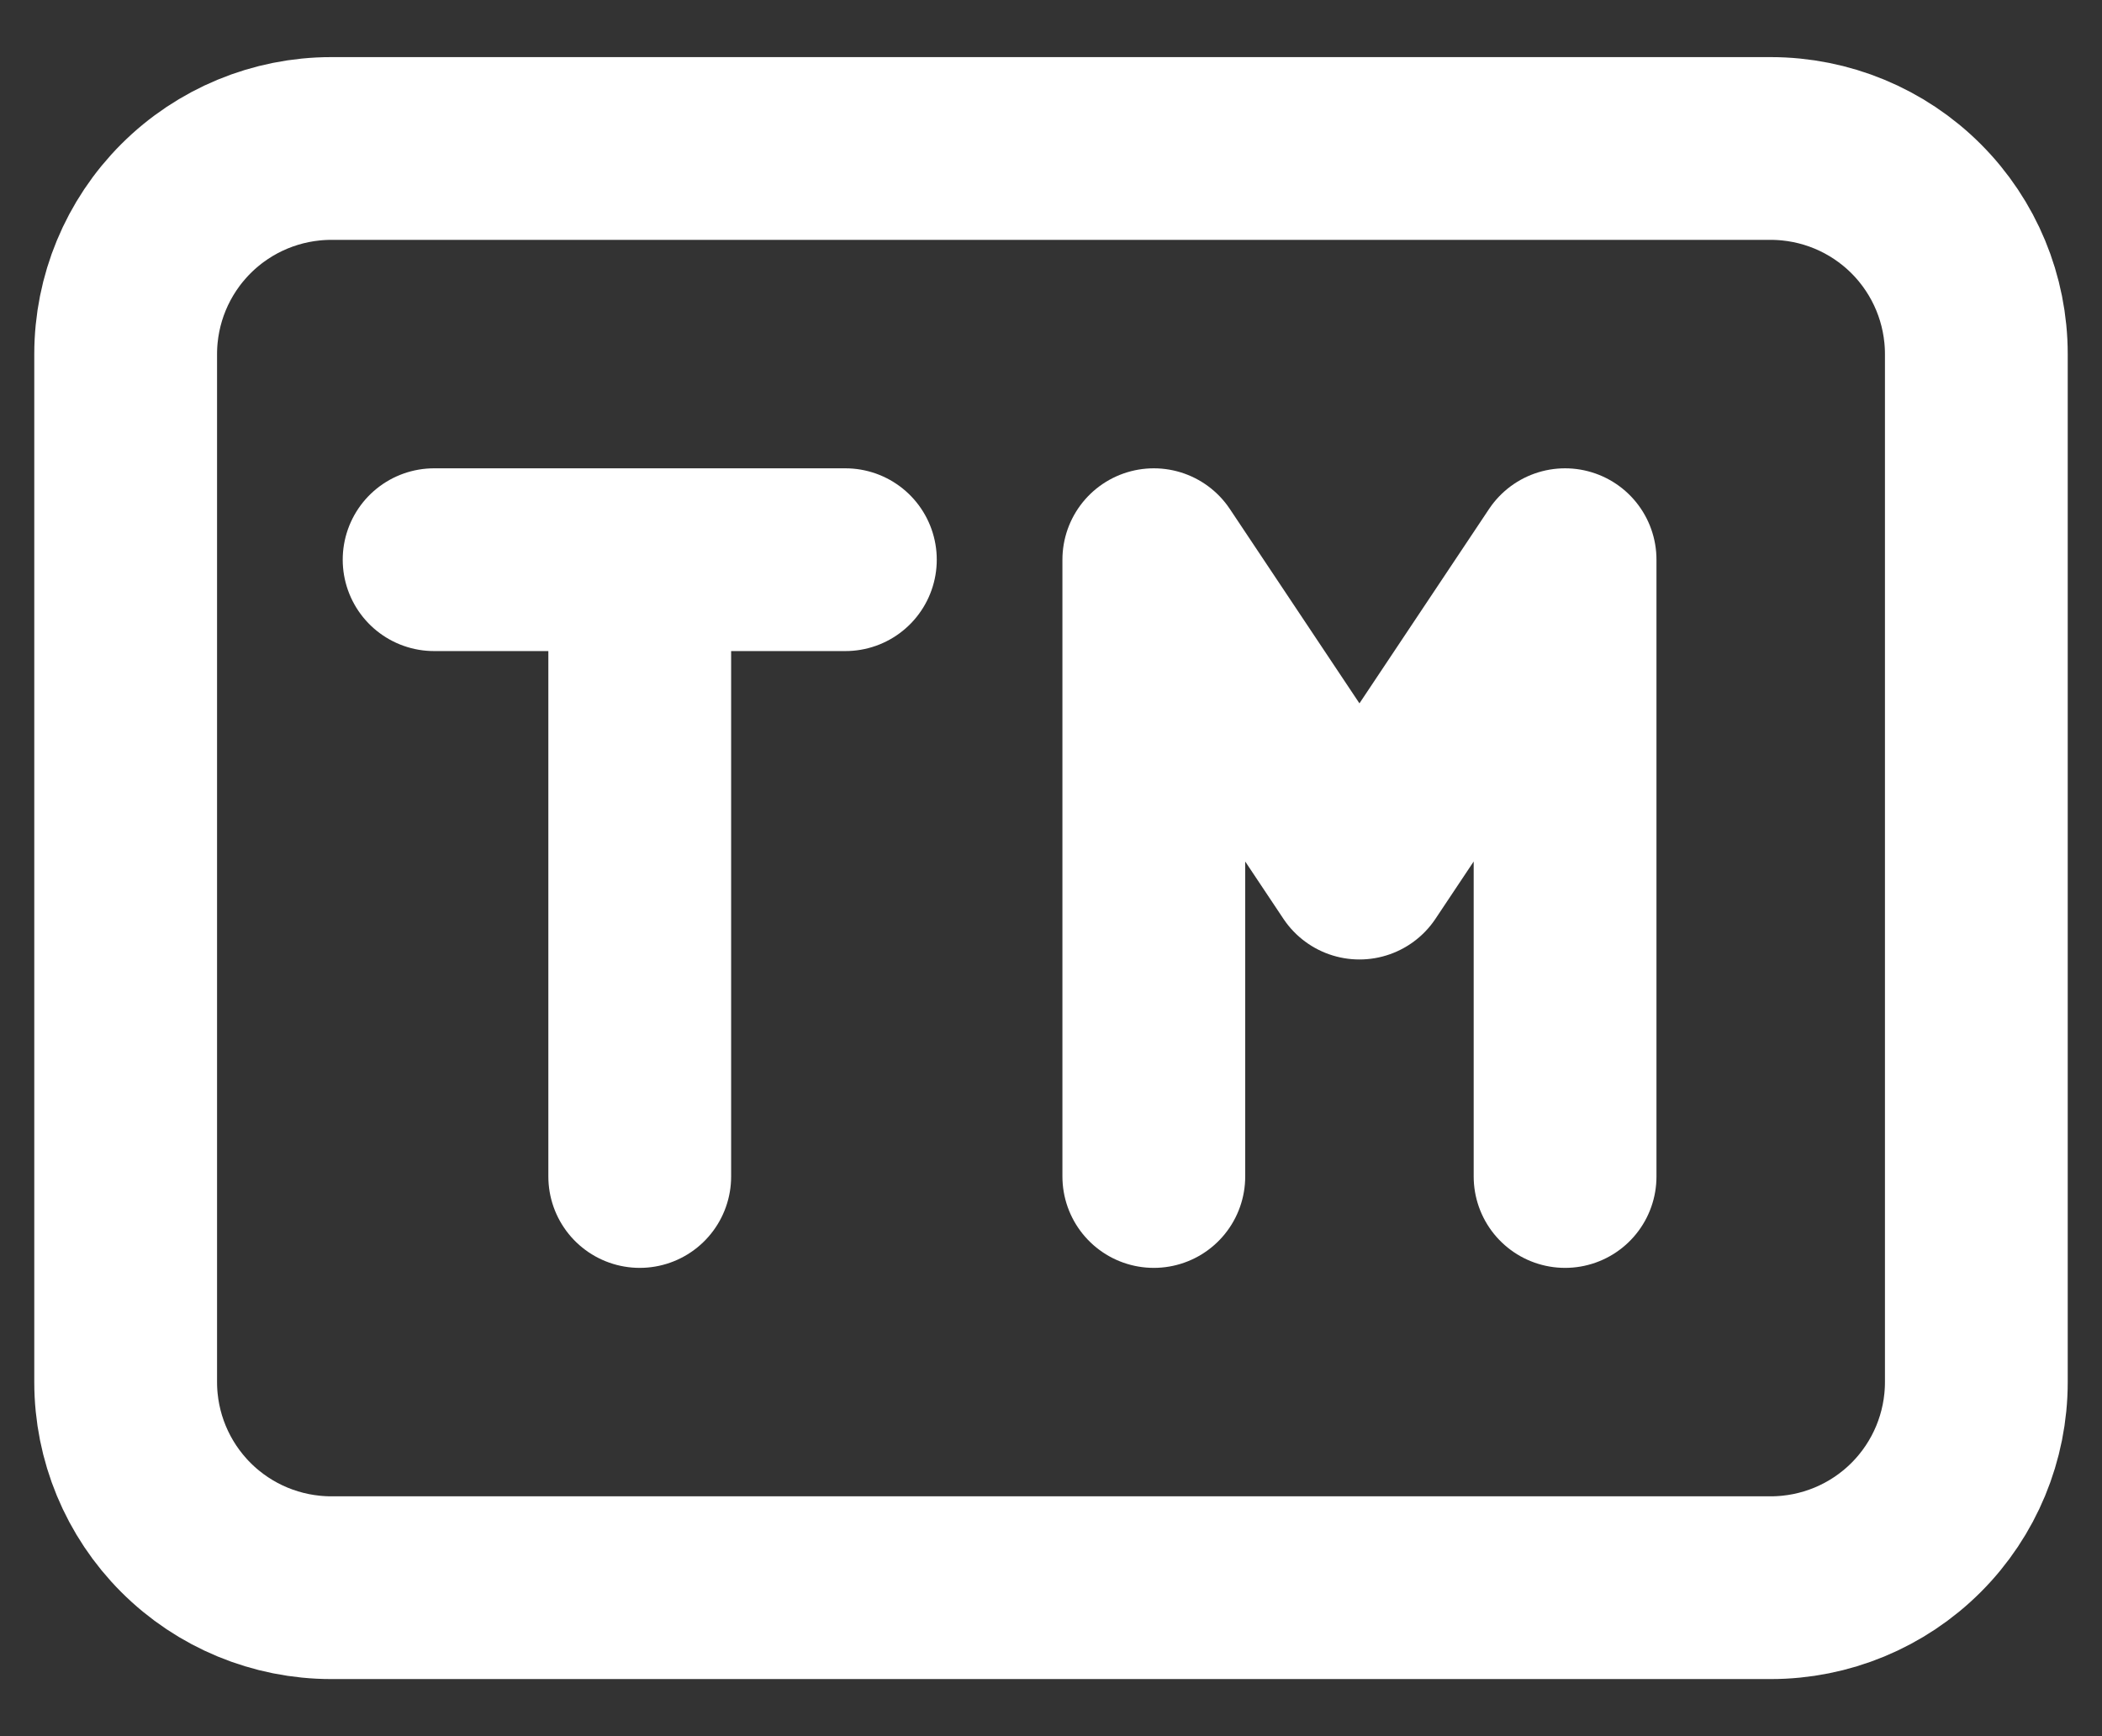 <svg width="23" height="19" viewBox="0 0 23 19" fill="none" xmlns="http://www.w3.org/2000/svg">
<rect x="0" y="0" width="23" height="19" fill="#333333" stroke="none"/>
<path d="M4.75 6.125H9.25M7 6.125V12.875M12.625 12.875V6.125L14.875 9.5L17.125 6.125V12.875M1.375 3.875C1.375 3.278 1.612 2.706 2.034 2.284C2.456 1.862 3.028 1.625 3.625 1.625H19.375C19.972 1.625 20.544 1.862 20.966 2.284C21.388 2.706 21.625 3.278 21.625 3.875V15.125C21.625 15.722 21.388 16.294 20.966 16.716C20.544 17.138 19.972 17.375 19.375 17.375H3.625C3.028 17.375 2.456 17.138 2.034 16.716C1.612 16.294 1.375 15.722 1.375 15.125V3.875Z" stroke="white" stroke-width="2" stroke-linecap="round" stroke-linejoin="round"/>
</svg>
